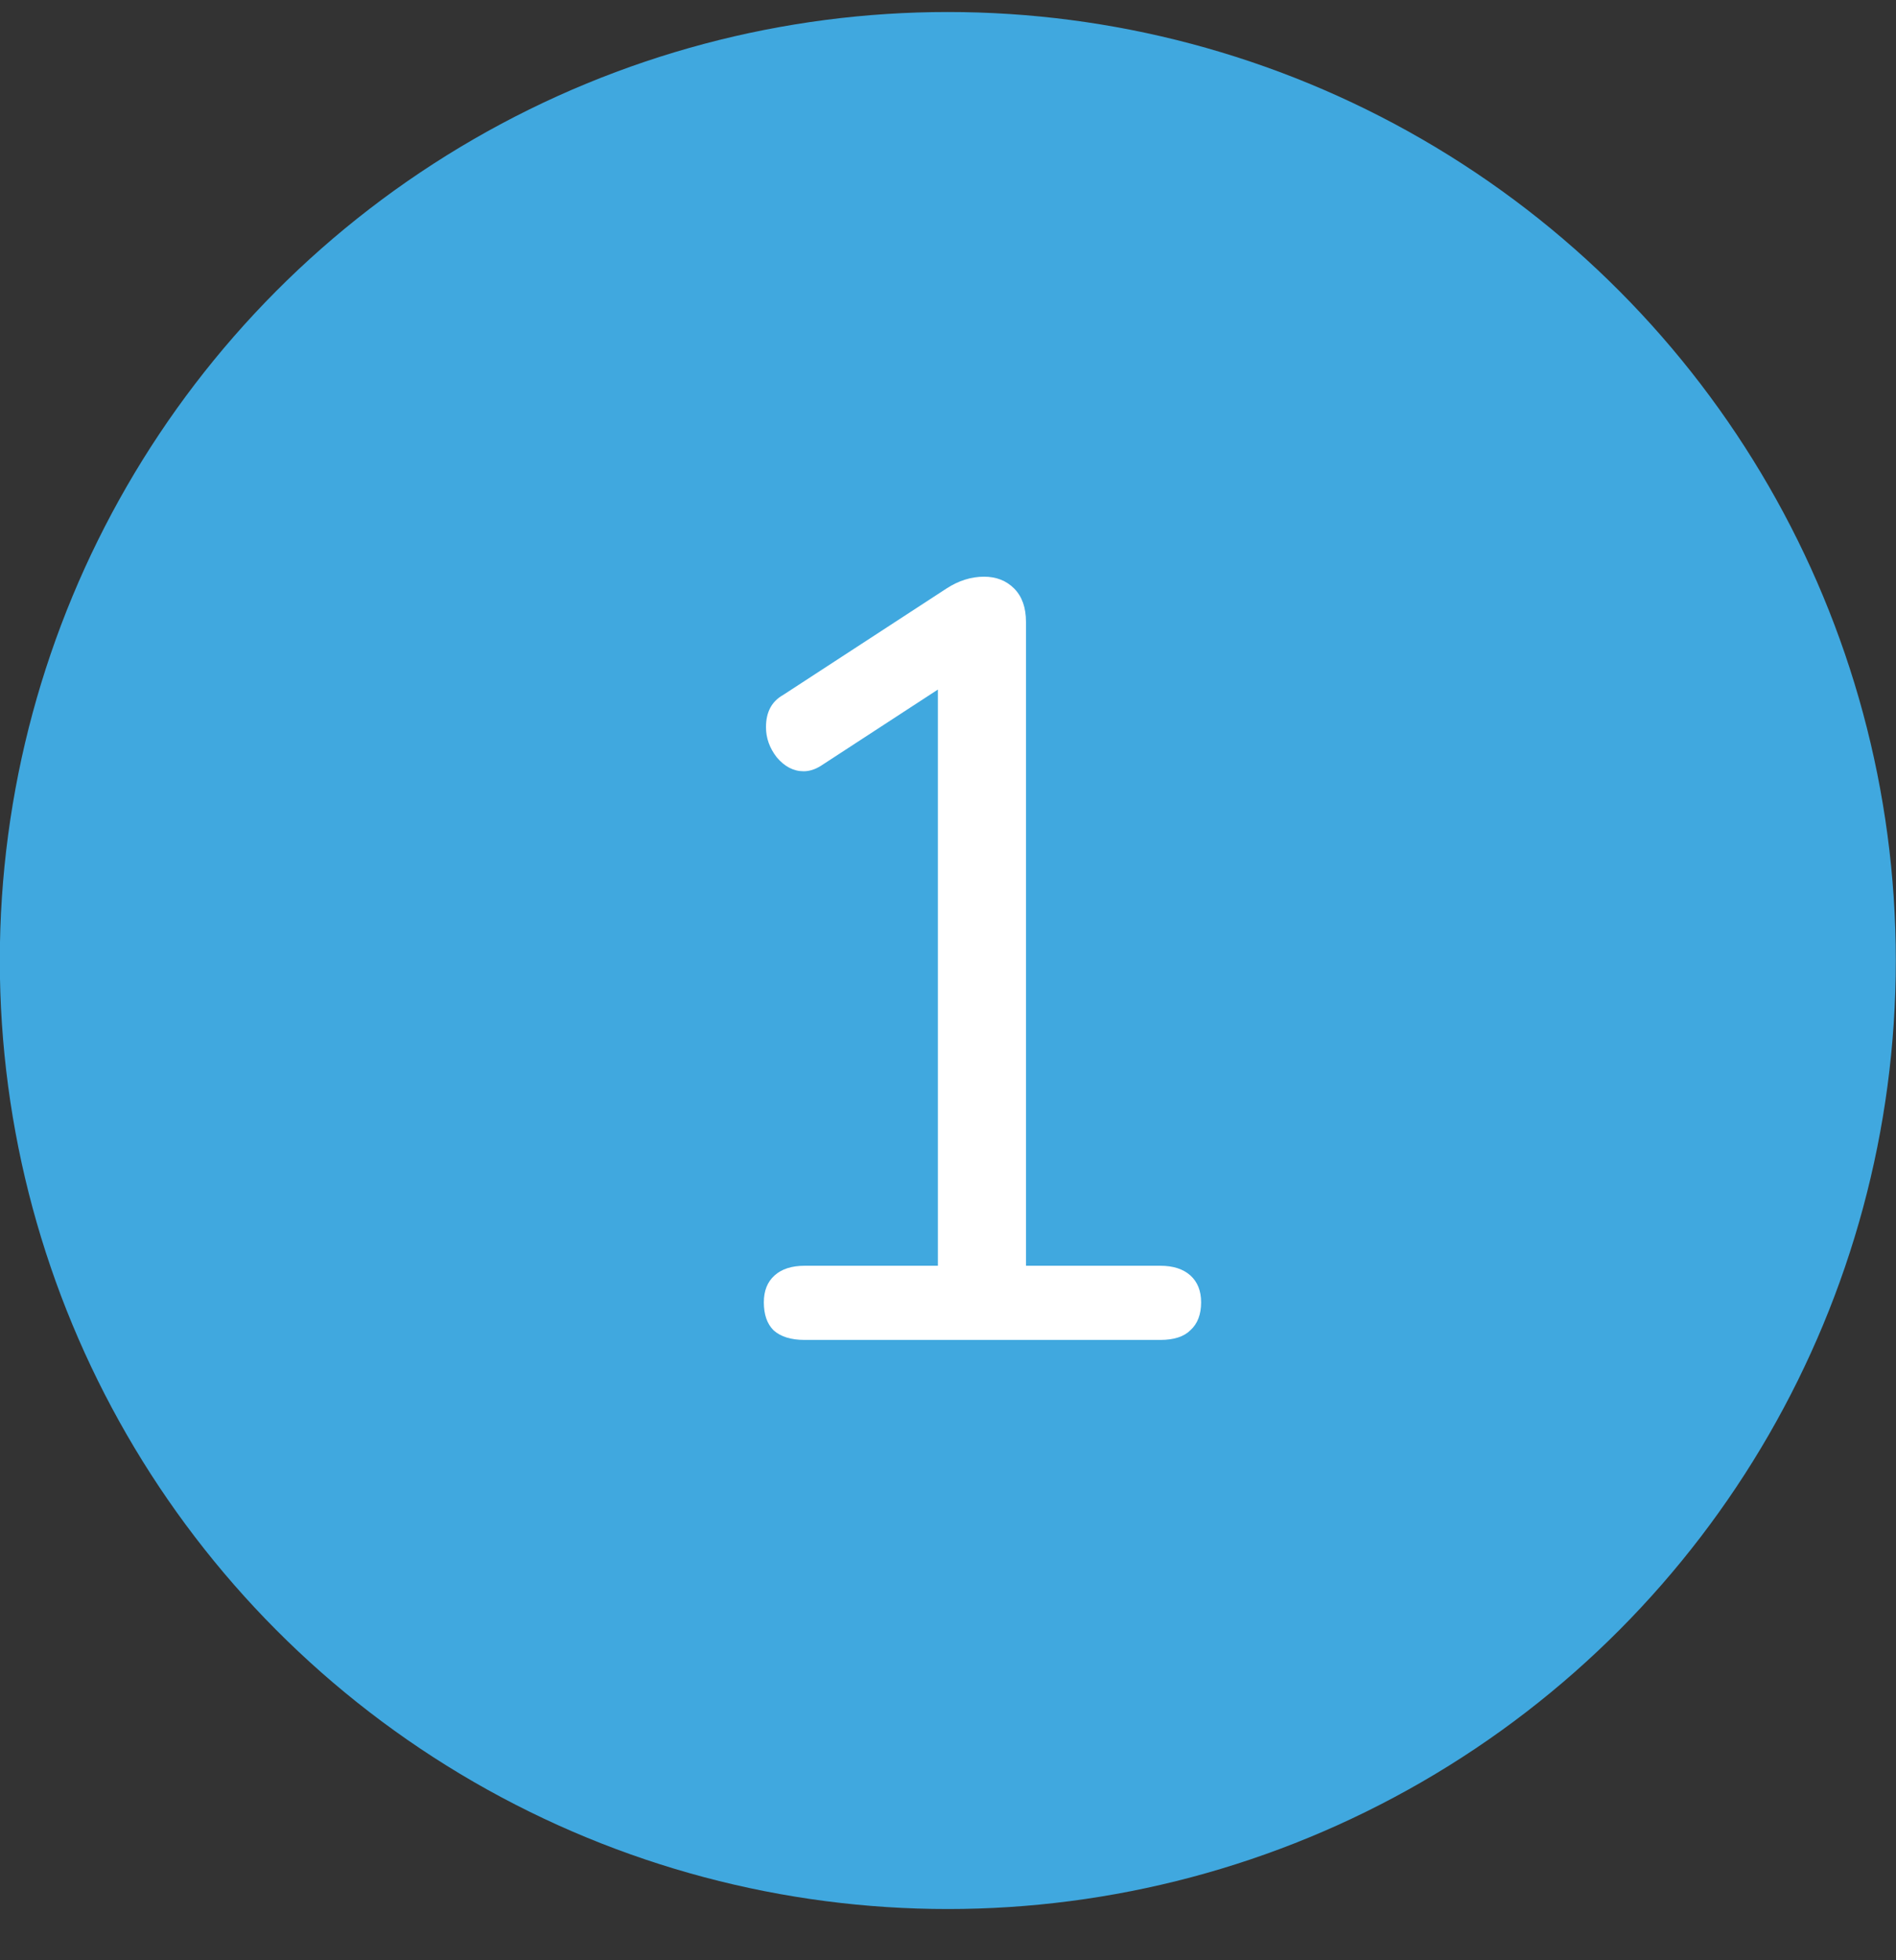 <svg width="30" height="31" viewBox="0 0 30 31" fill="none" xmlns="http://www.w3.org/2000/svg">
<rect x="0" y="0" width="30" height="31" fill="#333333" stroke="none"/>
<circle cx="14.997" cy="15.19" r="15" fill="#40A8DF"/>
<path d="M18.359 20.017C18.563 20.017 18.721 20.068 18.835 20.17C18.948 20.272 19.005 20.414 19.005 20.595C19.005 20.788 18.948 20.935 18.835 21.037C18.733 21.139 18.574 21.19 18.359 21.19H12.732C12.516 21.19 12.352 21.139 12.239 21.037C12.137 20.935 12.086 20.788 12.086 20.595C12.086 20.414 12.142 20.272 12.256 20.17C12.369 20.068 12.528 20.017 12.732 20.017H14.84V10.905L12.987 12.112C12.896 12.169 12.805 12.197 12.715 12.197C12.556 12.197 12.414 12.123 12.29 11.976C12.176 11.829 12.12 11.67 12.12 11.5C12.12 11.262 12.21 11.092 12.392 10.99L14.976 9.307C15.168 9.182 15.367 9.12 15.571 9.12C15.763 9.12 15.922 9.182 16.047 9.307C16.171 9.432 16.234 9.607 16.234 9.834V20.017H18.359Z" fill="white"/>
</svg>
